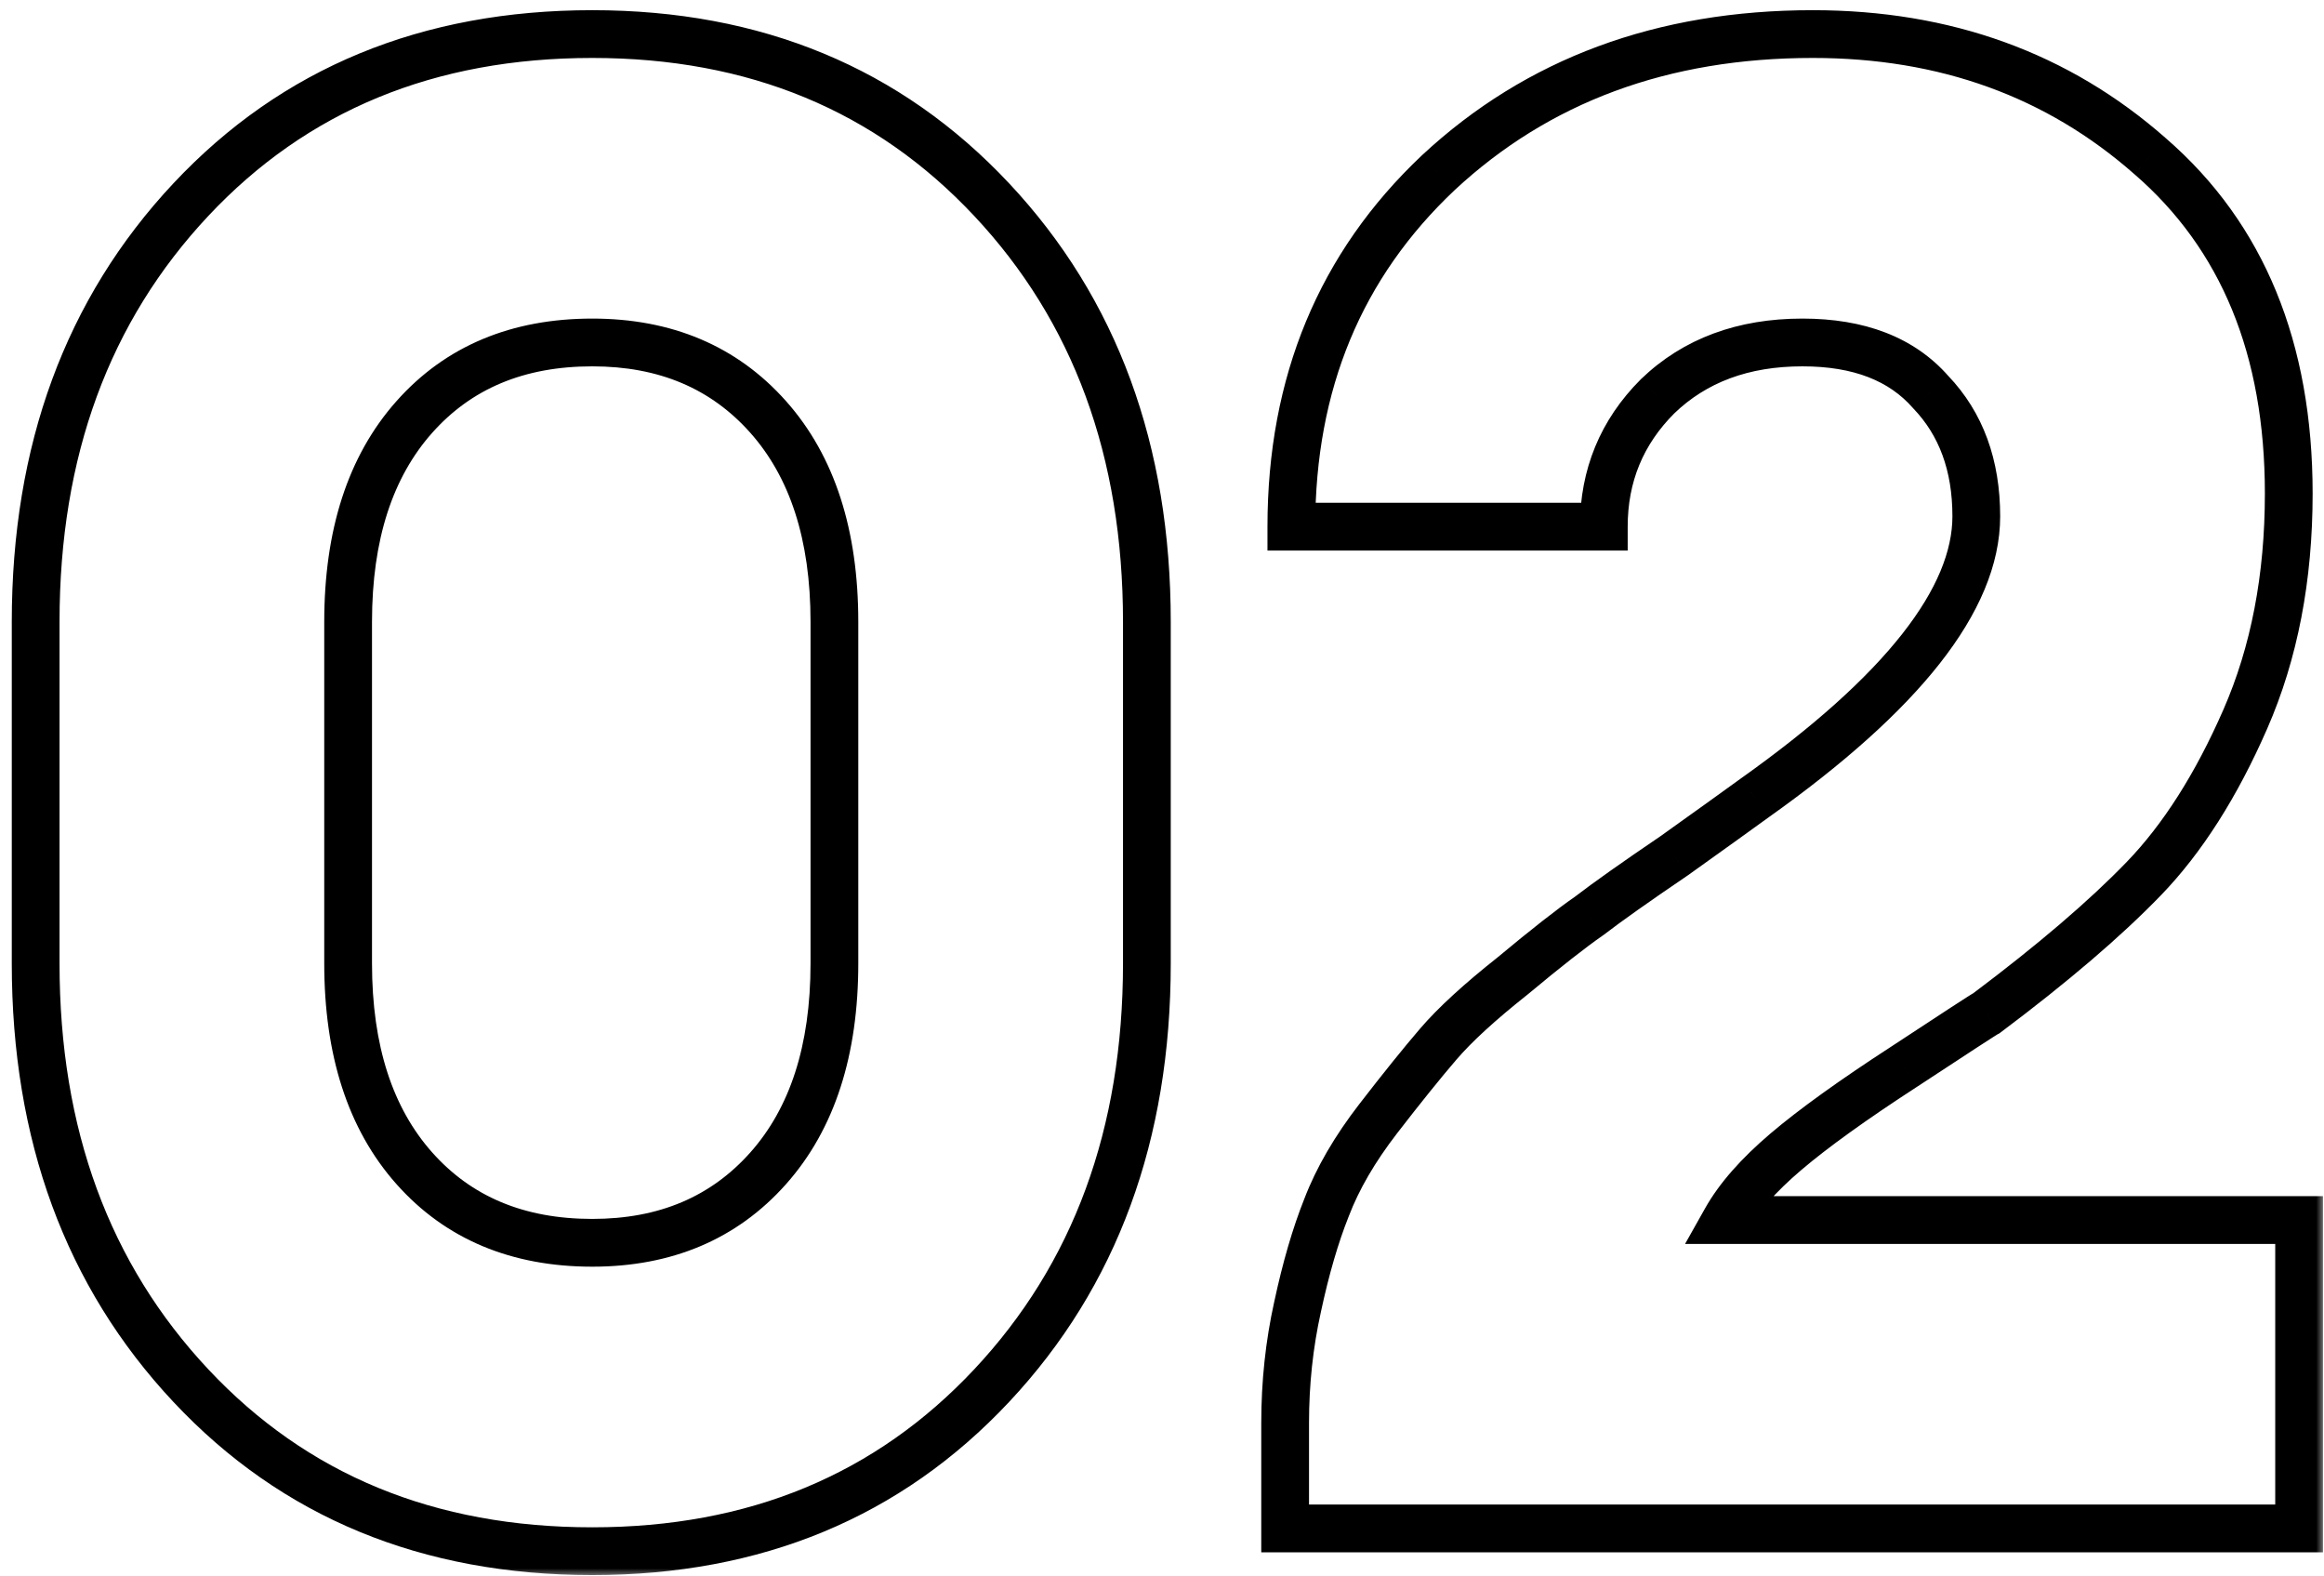 <?xml version="1.0" encoding="UTF-8"?> <svg xmlns="http://www.w3.org/2000/svg" width="146" height="99" viewBox="0 0 146 99" fill="none"><mask id="path-1-outside-1_3122_1439" maskUnits="userSpaceOnUse" x="0" y="0" width="146" height="99" fill="black"><rect fill="white" width="146" height="99"></rect><path d="M37.21 97.43C26.897 97.43 18.49 93.963 11.99 87.03C5.49 80.097 2.24 71.257 2.24 60.51V39.06C2.24 28.313 5.49 19.473 11.99 12.54C18.49 5.607 26.897 2.14 37.21 2.14C47.437 2.14 55.8 5.607 62.3 12.54C68.8 19.473 72.05 28.313 72.05 39.06V60.51C72.05 71.257 68.8 80.097 62.3 87.03C55.8 93.963 47.437 97.43 37.21 97.43ZM37.21 78.06C41.803 78.06 45.487 76.5 48.26 73.38C51.033 70.26 52.42 65.97 52.42 60.51V39.06C52.42 33.6 51.033 29.31 48.26 26.19C45.487 23.07 41.803 21.51 37.21 21.51C32.53 21.51 28.803 23.07 26.03 26.19C23.257 29.31 21.87 33.6 21.87 39.06V60.51C21.87 65.97 23.257 70.26 26.03 73.38C28.803 76.5 32.53 78.06 37.21 78.06ZM144.436 76.63V96H80.736V89.37C80.736 86.857 80.996 84.43 81.516 82.09C82.036 79.663 82.642 77.583 83.336 75.85C84.029 74.03 85.112 72.167 86.586 70.26C88.059 68.353 89.316 66.793 90.356 65.58C91.396 64.367 92.956 62.937 95.036 61.29C97.116 59.557 98.719 58.3 99.846 57.52C100.972 56.653 102.749 55.397 105.176 53.75C107.602 52.017 109.292 50.803 110.246 50.11C119.519 43.523 124.156 37.63 124.156 32.43C124.156 29.223 123.202 26.623 121.296 24.63C119.476 22.55 116.789 21.51 113.236 21.51C109.509 21.51 106.476 22.637 104.136 24.89C101.882 27.143 100.756 29.873 100.756 33.08H81.126C81.126 24.067 84.202 16.657 90.356 10.85C96.596 5.043 104.439 2.14 113.886 2.14C122.206 2.14 129.269 4.697 135.076 9.81C140.882 14.837 143.786 21.9 143.786 31C143.786 36.287 142.876 41.01 141.056 45.17C139.236 49.33 137.112 52.667 134.686 55.18C132.259 57.693 128.966 60.51 124.806 63.63C124.632 63.717 122.899 64.843 119.606 67.01C116.399 69.09 113.929 70.867 112.196 72.34C110.462 73.813 109.206 75.243 108.426 76.63H144.436Z"></path></mask><path d="M11.99 87.03L13.084 86.004L11.99 87.03ZM11.99 12.54L13.084 13.566L11.99 12.54ZM62.3 12.54L61.206 13.566L62.3 12.54ZM62.3 87.03L63.394 88.056L62.3 87.03ZM48.26 26.19L47.139 27.186H47.139L48.26 26.19ZM26.03 26.19L27.151 27.186H27.151L26.03 26.19ZM26.03 73.38L24.909 74.376H24.909L26.03 73.38ZM37.21 95.93C27.272 95.93 19.275 92.607 13.084 86.004L10.896 88.056C17.705 95.319 26.521 98.93 37.21 98.93V95.93ZM13.084 86.004C6.88 79.386 3.74 70.929 3.74 60.51H0.74C0.74 71.584 4.1 80.808 10.896 88.056L13.084 86.004ZM3.74 60.51V39.06H0.74V60.51H3.74ZM3.74 39.06C3.74 28.641 6.88 20.184 13.084 13.566L10.896 11.514C4.1 18.762 0.74 27.986 0.74 39.06H3.74ZM13.084 13.566C19.275 6.963 27.272 3.64 37.21 3.64V0.64C26.521 0.64 17.705 4.251 10.896 11.514L13.084 13.566ZM37.21 3.64C47.057 3.64 55.013 6.96 61.206 13.566L63.394 11.514C56.587 4.253 47.816 0.64 37.21 0.64V3.64ZM61.206 13.566C67.41 20.184 70.55 28.641 70.55 39.06H73.55C73.55 27.986 70.19 18.762 63.394 11.514L61.206 13.566ZM70.55 39.06V60.51H73.55V39.06H70.55ZM70.55 60.51C70.55 70.929 67.41 79.386 61.206 86.004L63.394 88.056C70.19 80.808 73.55 71.584 73.55 60.51H70.55ZM61.206 86.004C55.013 92.61 47.057 95.93 37.21 95.93V98.93C47.816 98.93 56.587 95.317 63.394 88.056L61.206 86.004ZM37.21 79.56C42.184 79.56 46.293 77.851 49.381 74.376L47.139 72.383C44.681 75.149 41.423 76.56 37.21 76.56V79.56ZM49.381 74.376C52.466 70.906 53.92 66.222 53.92 60.51H50.92C50.92 65.718 49.601 69.614 47.139 72.383L49.381 74.376ZM53.92 60.51V39.06H50.92V60.51H53.92ZM53.92 39.06C53.92 33.348 52.466 28.664 49.381 25.194L47.139 27.186C49.601 29.956 50.92 33.852 50.92 39.06H53.92ZM49.381 25.194C46.293 21.719 42.184 20.01 37.21 20.01V23.01C41.423 23.01 44.681 24.421 47.139 27.186L49.381 25.194ZM37.21 20.01C32.159 20.01 28.003 21.712 24.909 25.194L27.151 27.186C29.604 24.428 32.901 23.01 37.21 23.01V20.01ZM24.909 25.194C21.824 28.664 20.37 33.348 20.37 39.06H23.37C23.37 33.852 24.689 29.956 27.151 27.186L24.909 25.194ZM20.37 39.06V60.51H23.37V39.06H20.37ZM20.37 60.51C20.37 66.222 21.824 70.906 24.909 74.376L27.151 72.383C24.689 69.614 23.37 65.718 23.37 60.51H20.37ZM24.909 74.376C28.003 77.858 32.159 79.56 37.21 79.56V76.56C32.901 76.56 29.604 75.142 27.151 72.383L24.909 74.376ZM144.436 76.63H145.936V75.13H144.436V76.63ZM144.436 96V97.5H145.936V96H144.436ZM80.736 96H79.236V97.5H80.736V96ZM81.516 82.09L82.98 82.415L82.982 82.404L81.516 82.09ZM83.336 75.85L84.728 76.407L84.733 76.396L84.737 76.384L83.336 75.85ZM86.586 70.26L87.773 71.177L86.586 70.26ZM90.356 65.58L91.495 66.556L90.356 65.58ZM95.036 61.29L95.967 62.466L95.981 62.454L95.996 62.442L95.036 61.29ZM99.846 57.52L100.699 58.753L100.73 58.732L100.76 58.709L99.846 57.52ZM105.176 53.75L106.018 54.991L106.033 54.981L106.047 54.971L105.176 53.75ZM110.246 50.11L109.377 48.887L109.37 48.892L109.363 48.897L110.246 50.11ZM121.296 24.63L120.167 25.618L120.189 25.643L120.212 25.667L121.296 24.63ZM104.136 24.89L103.095 23.809L103.085 23.819L103.075 23.829L104.136 24.89ZM100.756 33.08V34.58H102.256V33.08H100.756ZM81.126 33.08H79.626V34.58H81.126V33.08ZM90.356 10.85L89.334 9.752L89.326 9.759L90.356 10.85ZM135.076 9.81L134.084 10.936L134.094 10.944L135.076 9.81ZM141.056 45.17L139.681 44.569L141.056 45.17ZM134.686 55.18L135.765 56.222H135.765L134.686 55.18ZM124.806 63.63L125.476 64.972L125.597 64.911L125.706 64.83L124.806 63.63ZM119.606 67.01L120.422 68.269L120.43 68.263L119.606 67.01ZM108.426 76.63L107.118 75.895L105.861 78.13H108.426V76.63ZM142.936 76.63V96H145.936V76.63H142.936ZM144.436 94.5H80.736V97.5H144.436V94.5ZM82.236 96V89.37H79.236V96H82.236ZM82.236 89.37C82.236 86.961 82.485 84.644 82.98 82.415L80.051 81.765C79.507 84.216 79.236 86.752 79.236 89.37H82.236ZM82.982 82.404C83.49 80.035 84.075 78.041 84.728 76.407L81.943 75.293C81.21 77.126 80.581 79.291 80.049 81.776L82.982 82.404ZM84.737 76.384C85.368 74.73 86.369 72.994 87.773 71.177L85.399 69.343C83.856 71.34 82.69 73.33 81.934 75.316L84.737 76.384ZM87.773 71.177C89.237 69.282 90.477 67.743 91.495 66.556L89.217 64.604C88.154 65.843 86.881 67.425 85.399 69.343L87.773 71.177ZM91.495 66.556C92.444 65.448 93.92 64.087 95.967 62.466L94.105 60.114C91.992 61.787 90.347 63.285 89.217 64.604L91.495 66.556ZM95.996 62.442C98.068 60.716 99.63 59.494 100.699 58.753L98.992 56.287C97.808 57.106 96.163 58.398 94.075 60.138L95.996 62.442ZM100.76 58.709C101.85 57.871 103.596 56.635 106.018 54.991L104.333 52.509C101.902 54.158 100.095 55.436 98.931 56.331L100.76 58.709ZM106.047 54.971C108.474 53.237 110.169 52.021 111.128 51.323L109.363 48.897C108.416 49.586 106.731 50.796 104.304 52.529L106.047 54.971ZM111.114 51.333C115.814 47.995 119.417 44.779 121.857 41.678C124.294 38.58 125.656 35.487 125.656 32.43H122.656C122.656 34.573 121.699 37.027 119.499 39.822C117.303 42.614 113.95 45.639 109.377 48.887L111.114 51.333ZM125.656 32.43C125.656 28.904 124.596 25.911 122.38 23.593L120.212 25.667C121.808 27.336 122.656 29.542 122.656 32.43H125.656ZM122.424 23.642C120.243 21.149 117.089 20.01 113.236 20.01V23.01C116.489 23.01 118.708 23.951 120.167 25.618L122.424 23.642ZM113.236 20.01C109.183 20.01 105.756 21.247 103.095 23.809L105.176 25.971C107.195 24.026 109.835 23.01 113.236 23.01V20.01ZM103.075 23.829C100.538 26.366 99.256 29.478 99.256 33.08H102.256C102.256 30.268 103.226 27.921 105.196 25.951L103.075 23.829ZM100.756 31.58H81.126V34.58H100.756V31.58ZM82.626 33.08C82.626 24.449 85.553 17.444 91.385 11.941L89.326 9.759C82.851 15.869 79.626 23.684 79.626 33.08H82.626ZM91.377 11.948C97.309 6.429 104.774 3.64 113.886 3.64V0.64C104.104 0.64 95.882 3.658 89.334 9.752L91.377 11.948ZM113.886 3.64C121.87 3.64 128.573 6.083 134.084 10.936L136.067 8.684C129.965 3.311 122.541 0.64 113.886 0.64V3.64ZM134.094 10.944C139.51 15.633 142.286 22.247 142.286 31H145.286C145.286 21.553 142.255 14.041 136.057 8.676L134.094 10.944ZM142.286 31C142.286 36.113 141.406 40.627 139.681 44.569L142.43 45.771C144.345 41.393 145.286 36.46 145.286 31H142.286ZM139.681 44.569C137.913 48.612 135.879 51.785 133.607 54.138L135.765 56.222C138.346 53.548 140.559 50.048 142.43 45.771L139.681 44.569ZM133.607 54.138C131.255 56.574 128.029 59.337 123.906 62.43L125.706 64.83C129.902 61.683 133.263 58.813 135.765 56.222L133.607 54.138ZM124.135 62.288C124.003 62.354 123.776 62.498 123.578 62.624C123.333 62.78 122.993 63 122.558 63.282C121.688 63.848 120.429 64.673 118.781 65.757L120.43 68.263C122.076 67.18 123.33 66.359 124.193 65.798C124.625 65.517 124.956 65.303 125.188 65.156C125.467 64.978 125.521 64.949 125.476 64.972L124.135 62.288ZM118.789 65.752C115.56 67.847 113.029 69.663 111.224 71.197L113.167 73.483C114.829 72.07 117.238 70.334 120.422 68.268L118.789 65.752ZM111.224 71.197C109.409 72.74 108.014 74.302 107.118 75.895L109.733 77.365C110.397 76.184 111.516 74.887 113.167 73.483L111.224 71.197ZM108.426 78.13H144.436V75.13H108.426V78.13Z" fill="black" mask="url(#path-1-outside-1_3122_1439)"></path></svg> 
